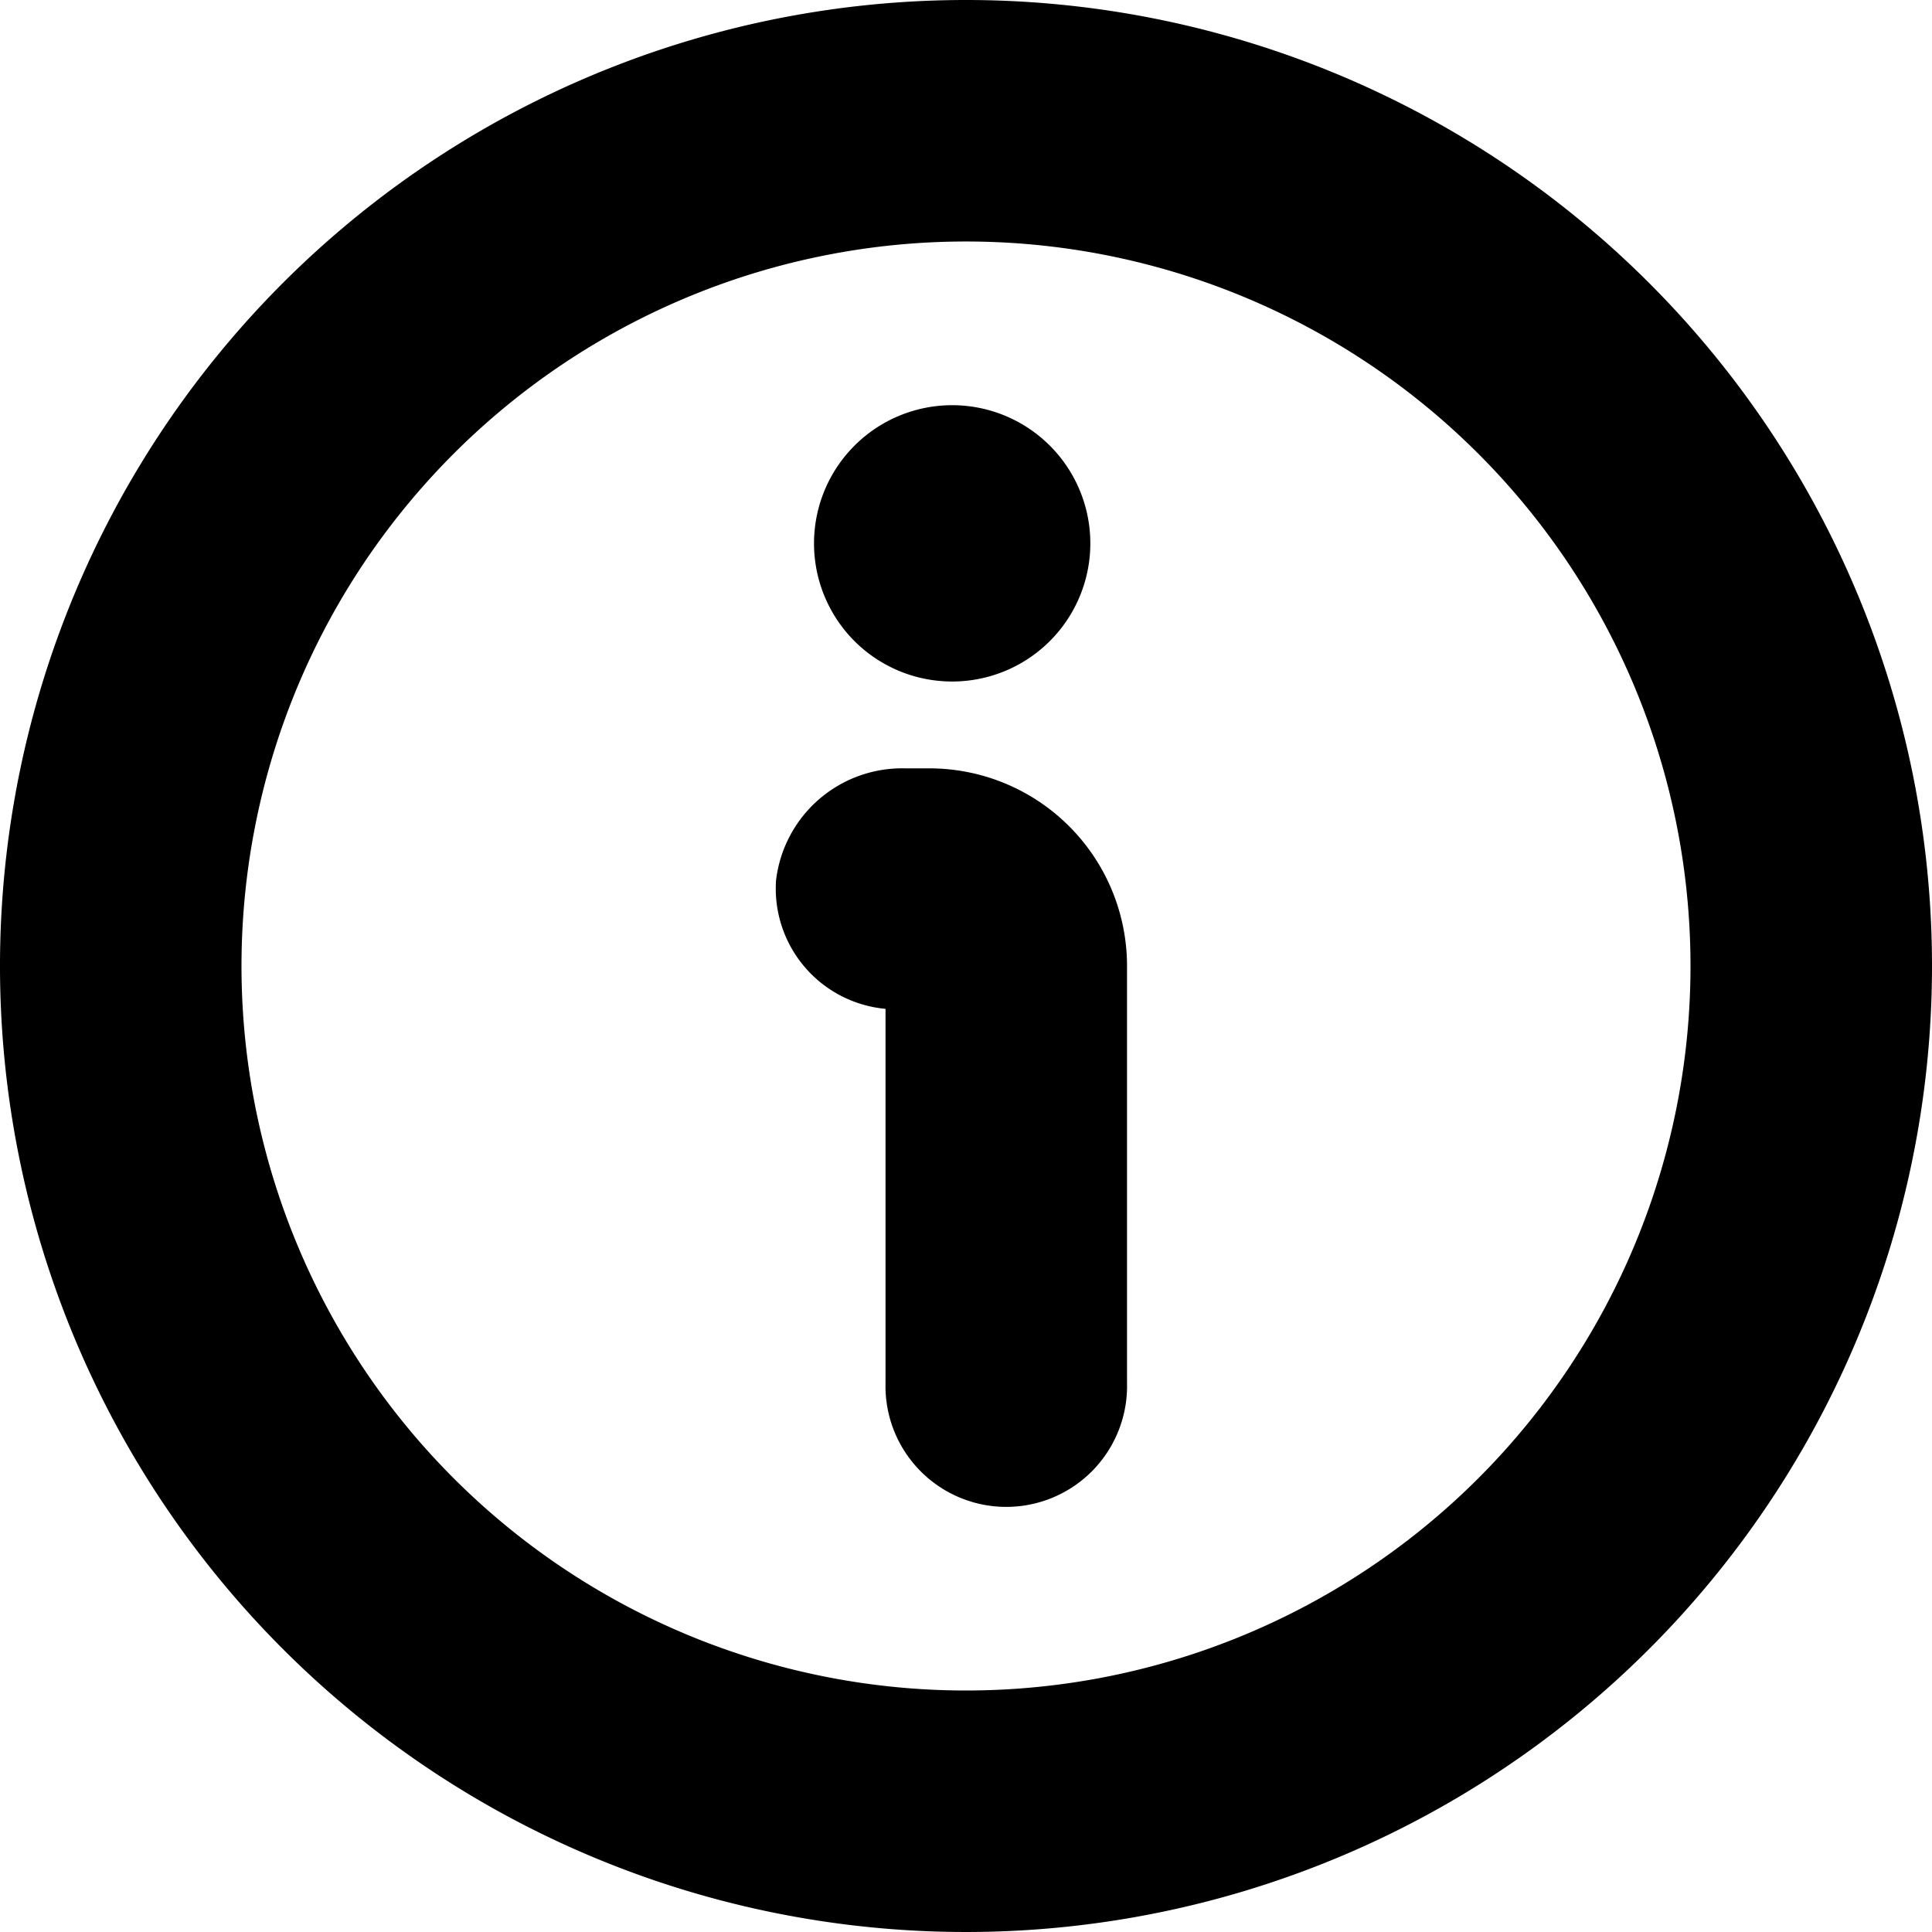 <svg id="Шар_7" data-name="Шар 7" xmlns="http://www.w3.org/2000/svg" viewBox="0 0 266.96 266.96"><path d="M256,122.52A133.48,133.48,0,1,0,389.48,256,133.48,133.48,0,0,0,256,122.52Zm0,233.59A100.11,100.11,0,1,1,356.11,256,100.11,100.11,0,0,1,256,356.11Z" transform="translate(-122.52 -122.52)"/><path d="M250.94,228.69H247.6a17.54,17.54,0,0,0-17.85,15.5,16.69,16.69,0,0,0,15.13,17.73v51.72a16.69,16.69,0,1,0,33.37,0V256A27.31,27.31,0,0,0,250.94,228.69Z" transform="translate(-122.52 -122.52)"/><path d="M254.11,216.69A19.09,19.09,0,1,0,235,197.6h0a19.08,19.08,0,0,0,19.07,19.09Z" transform="translate(-122.52 -122.52)"/></svg>